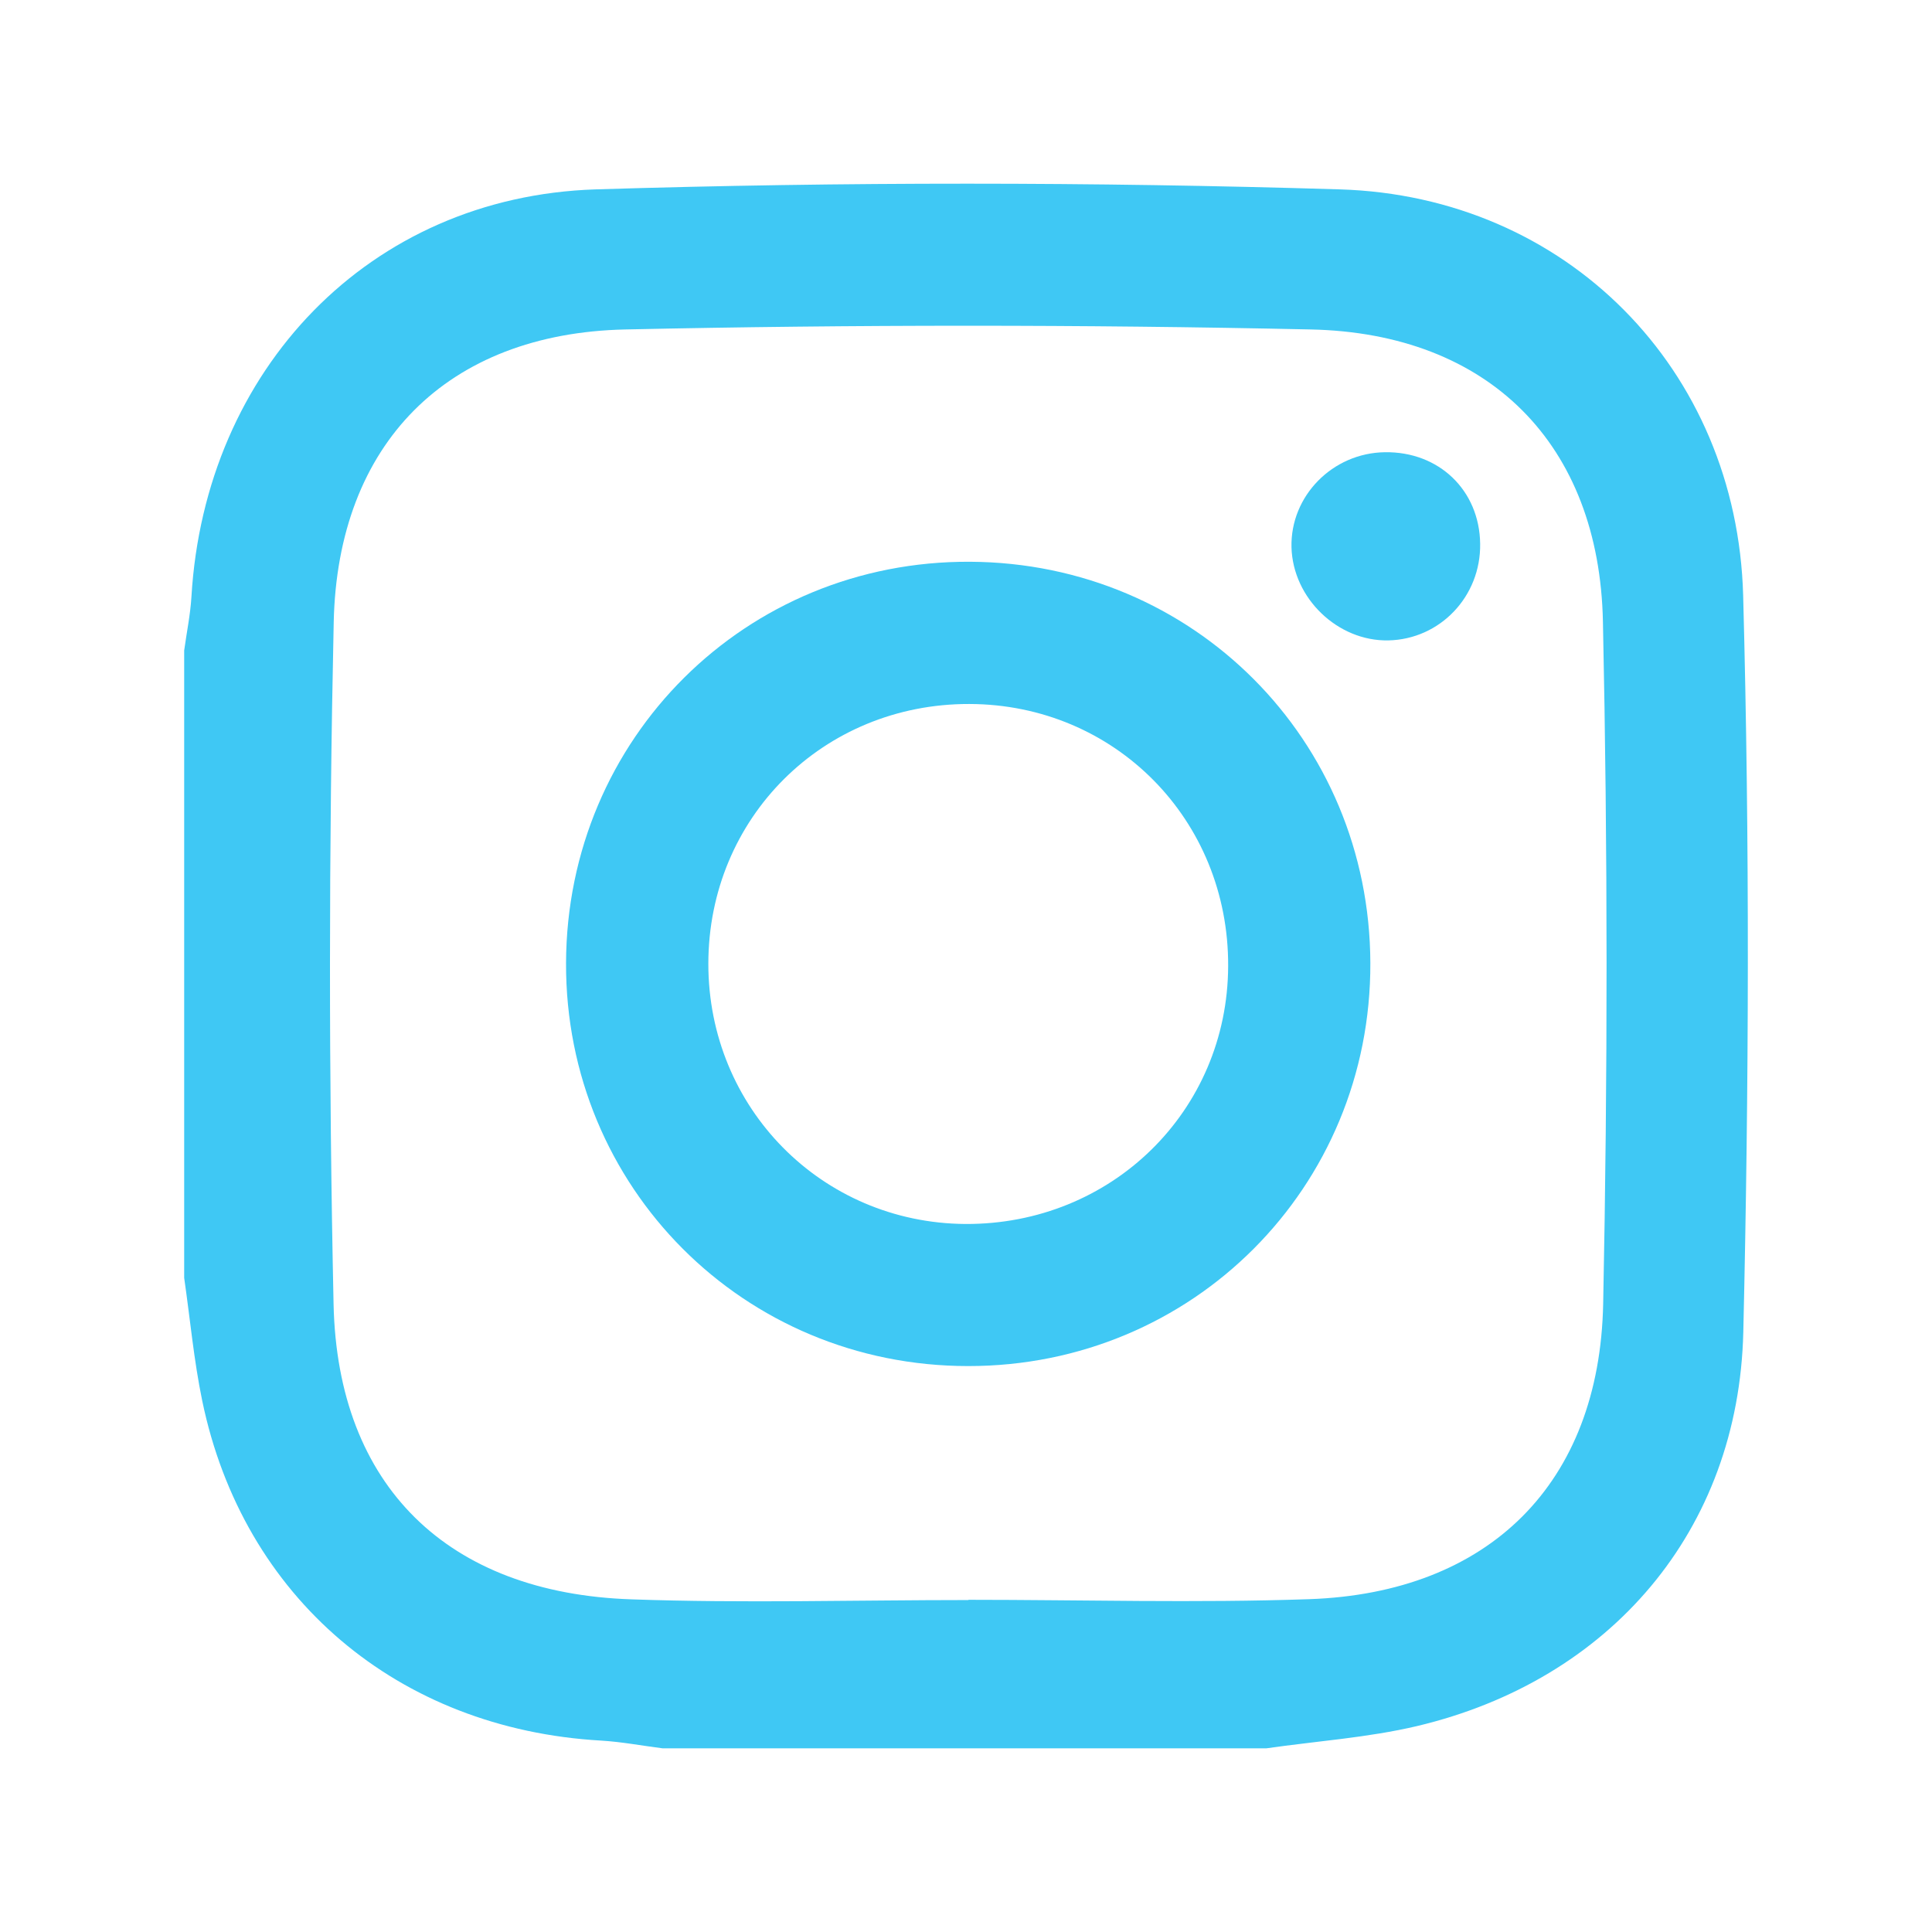 <?xml version="1.0" encoding="UTF-8" standalone="no"?><!DOCTYPE svg PUBLIC "-//W3C//DTD SVG 1.1//EN" "http://www.w3.org/Graphics/SVG/1.1/DTD/svg11.dtd"><svg width="100%" height="100%" viewBox="0 0 55 55" version="1.1" xmlns="http://www.w3.org/2000/svg" xmlns:xlink="http://www.w3.org/1999/xlink" xml:space="preserve" xmlns:serif="http://www.serif.com/" style="fill-rule:evenodd;clip-rule:evenodd;stroke-linejoin:round;stroke-miterlimit:2;"><g><path d="M27.569,45.55l0,-0.007c3.237,0 6.474,0.094 9.706,-0.018c5.108,-0.18 8.262,-3.285 8.364,-8.413c0.13,-6.466 0.13,-12.941 -0.007,-19.412c-0.102,-5.054 -3.245,-8.213 -8.315,-8.321c-6.504,-0.141 -13.016,-0.141 -19.519,0c-5.068,0.111 -8.19,3.248 -8.298,8.335c-0.14,6.465 -0.142,12.942 -0.004,19.413c0.112,5.189 3.259,8.228 8.479,8.403c3.194,0.113 6.396,0.02 9.594,0.02m-22.326,-9.172l0,-17.86c0.07,-0.512 0.177,-1.023 0.207,-1.534c0.383,-6.457 5.057,-11.384 11.506,-11.593c7.055,-0.218 14.129,-0.214 21.184,0c6.449,0.195 11.308,5.117 11.484,11.563c0.188,6.988 0.166,13.984 0.004,20.966c-0.134,5.658 -3.792,9.913 -9.29,11.218c-1.4,0.33 -2.856,0.427 -4.287,0.633l-17.19,0c-0.582,-0.074 -1.164,-0.185 -1.75,-0.22c-5.784,-0.33 -10.192,-4.065 -11.354,-9.673c-0.239,-1.154 -0.345,-2.333 -0.514,-3.5" style="fill:#3fc8f4;"/><path d="M34.963,27.501c0.018,-4.169 -3.228,-7.45 -7.369,-7.46c-4.162,-0.009 -7.427,3.243 -7.429,7.396c-0.001,4.106 3.228,7.376 7.312,7.407c4.167,0.023 7.472,-3.215 7.486,-7.343m-7.401,11.388c-6.394,0 -11.471,-5.094 -11.448,-11.476c0.023,-6.397 5.115,-11.456 11.504,-11.421c6.352,0.033 11.372,5.068 11.393,11.421c0.023,6.388 -5.059,11.481 -11.449,11.476" style="fill:#3fc8f4;"/><path d="M42.137,15.479c0.023,1.5 -1.141,2.721 -2.614,2.752c-1.441,0.028 -2.717,-1.198 -2.757,-2.649c-0.037,-1.461 1.168,-2.688 2.658,-2.708c1.538,-0.024 2.693,1.082 2.713,2.605" style="fill:#3fc8f4;"/></g></svg>